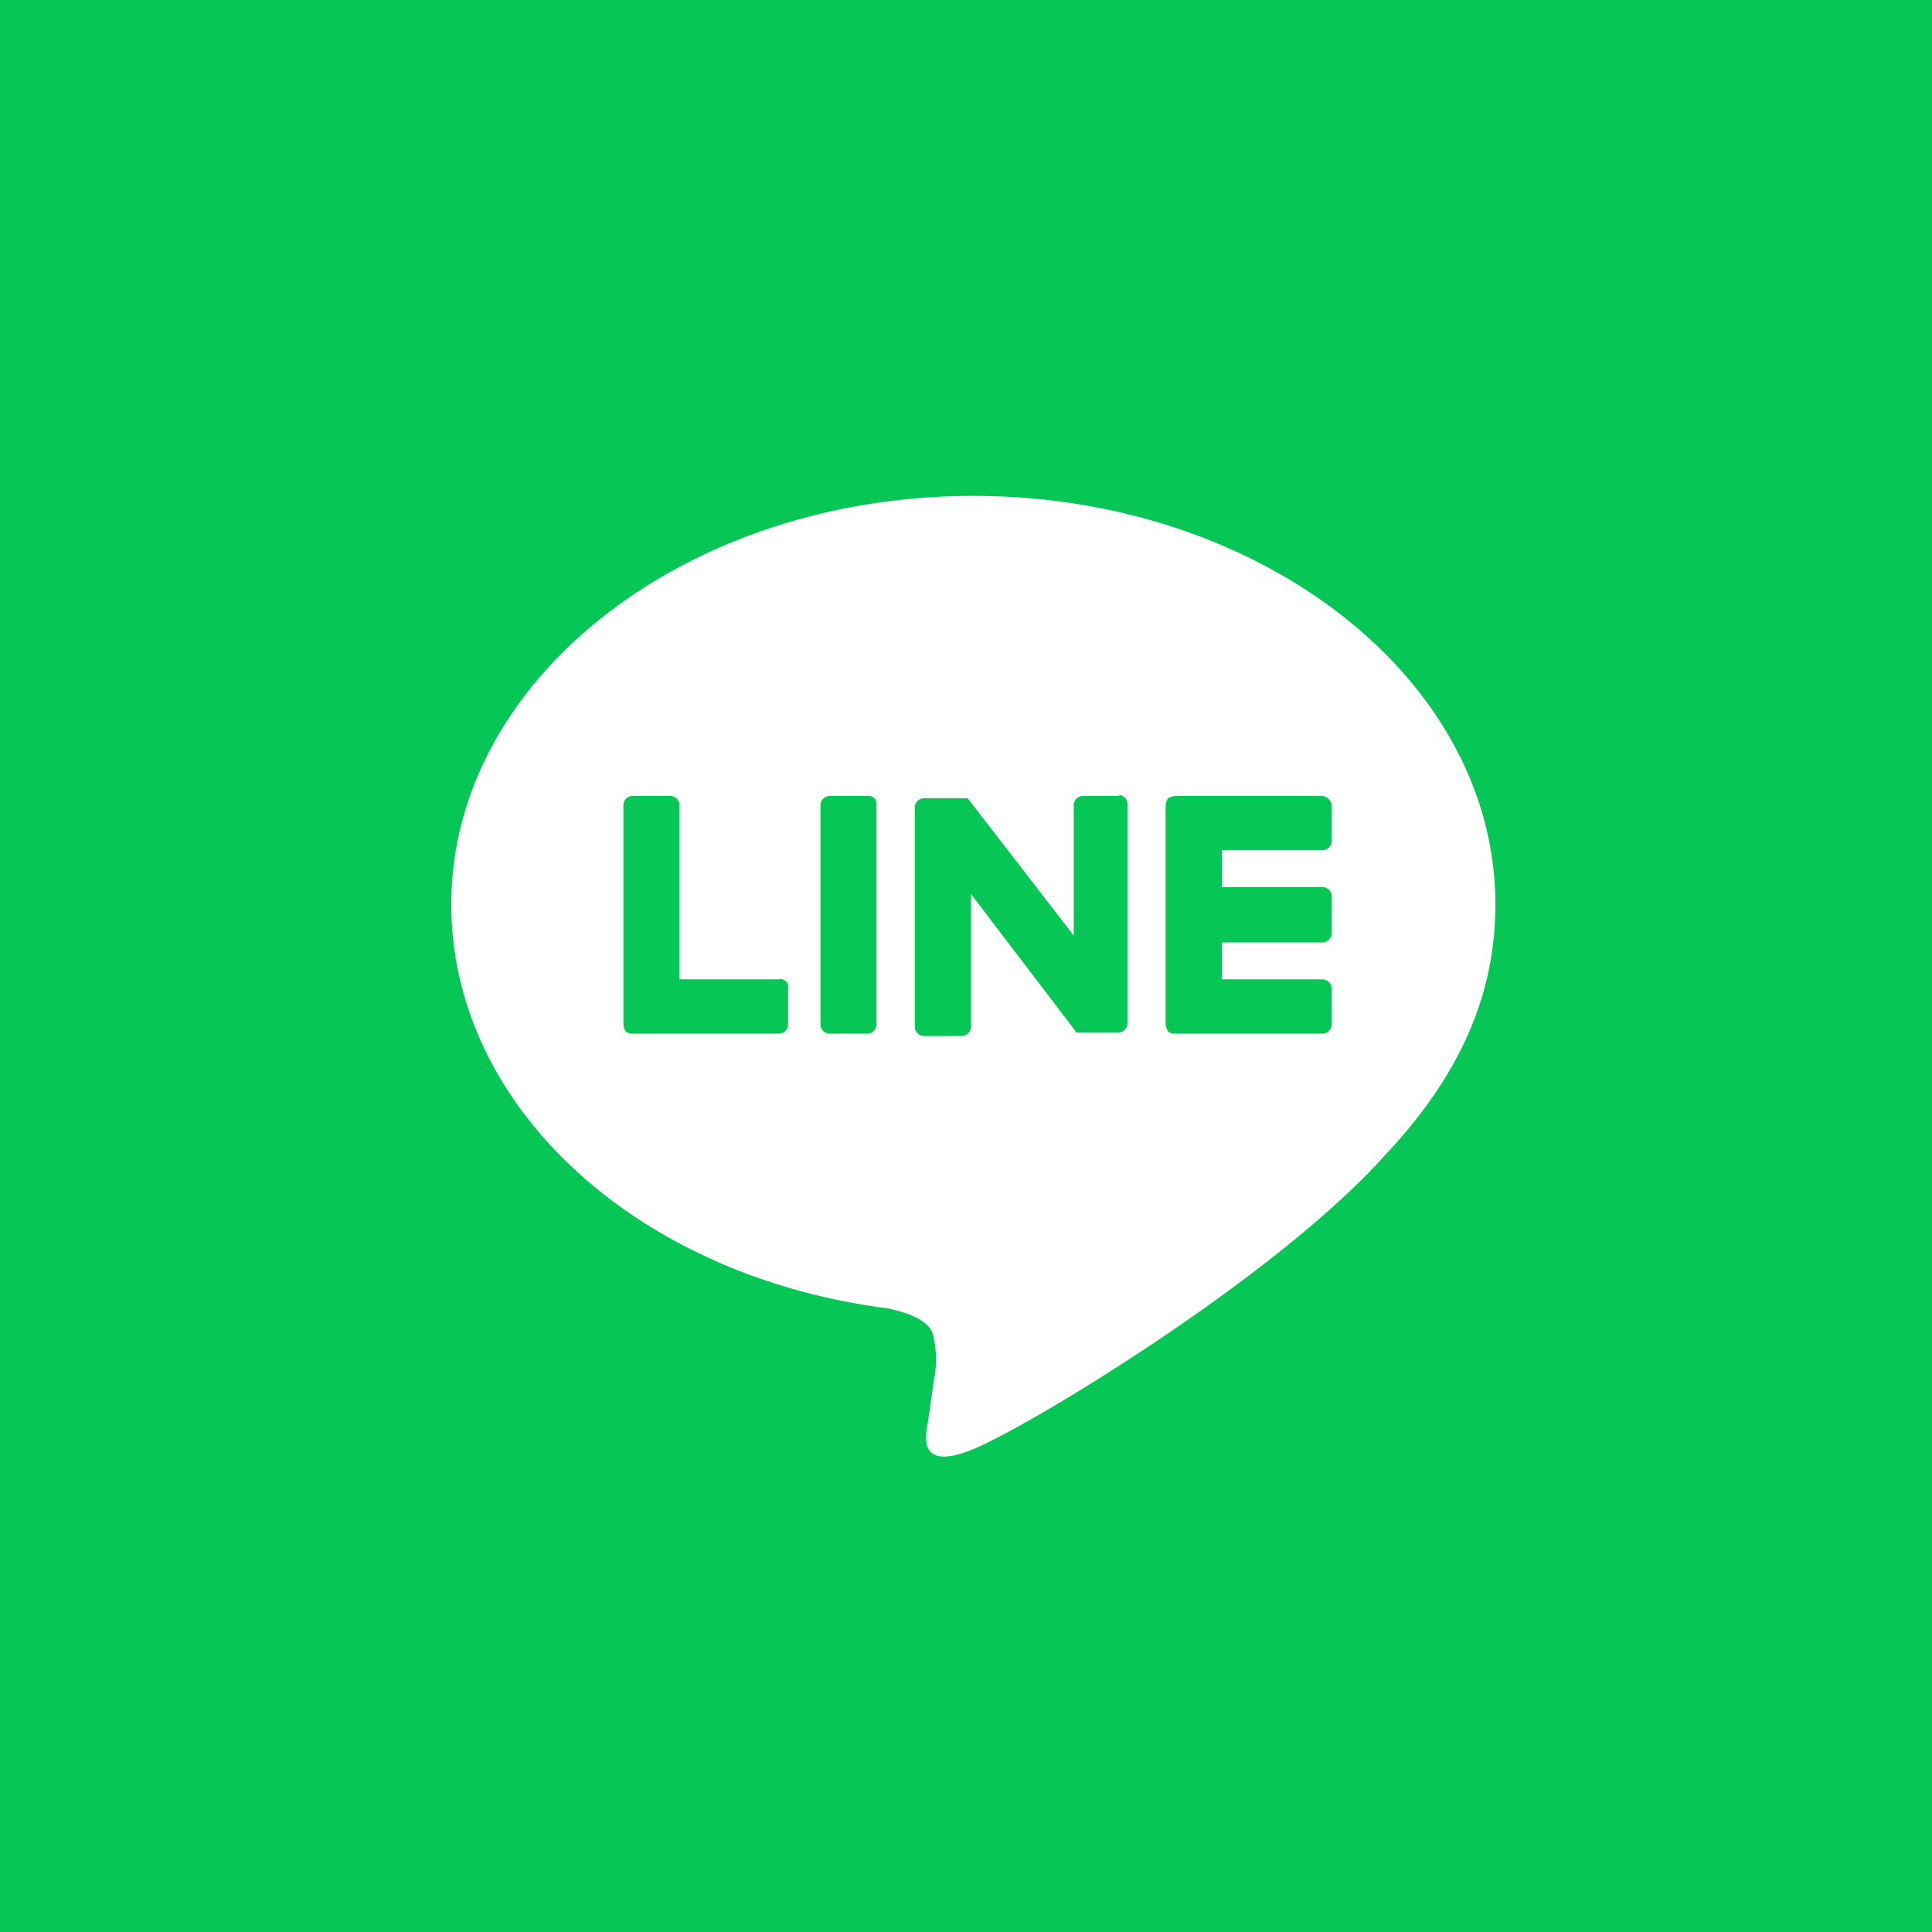 <svg id="fix_line.svg" xmlns="http://www.w3.org/2000/svg" width="120" height="120" viewBox="0 0 120 120">
  <defs>
    <style>
      .cls-1 {
        fill: #06c755;
      }

      .cls-2 {
        fill: #fff;
        fill-rule: evenodd;
      }
    </style>
  </defs>
  <rect id="bg" class="cls-1" width="120" height="120"/>
  <g id="svg">
    <g id="icn">
      <path id="シェイプ_3" data-name="シェイプ 3" class="cls-2" d="M1040.45,1978.8c-17.88,0-32.42,11.4-32.42,25.37,0,12.55,11.5,23.09,27.08,25.09,1.04,0.22,2.52.65,2.82,1.58a6.286,6.286,0,0,1,.08,2.86l-0.38,2.66c-0.14.79-.66,3.08,2.82,1.65s18.7-10.61,25.53-18.21c4.67-4.95,6.9-9.96,6.9-15.63C1072.88,1990.2,1058.33,1978.8,1040.45,1978.8Zm-11.5,32.83a0.568,0.568,0,0,1-.59.57h-9.05a0.577,0.577,0,0,1-.45-0.14,1.035,1.035,0,0,1-.14-0.43v-13.62a0.574,0.574,0,0,1,.59-0.57h2.3a0.567,0.567,0,0,1,.59.57v10.82h6.16a0.483,0.483,0,0,1,.59.58v2.22Zm5.49,0a0.568,0.568,0,0,1-.59.57h-2.3a0.567,0.567,0,0,1-.59-0.57v-13.62a0.574,0.574,0,0,1,.59-0.57h2.3a0.5,0.5,0,0,1,.59.57v13.62Zm15.59-.07a0.591,0.591,0,0,1-.6.58h-2.52a0.27,0.27,0,0,1-.15-0.15l-6.45-8.46v8.24a0.585,0.585,0,0,1-.6.58h-2.3a0.575,0.575,0,0,1-.59-0.58v-13.61a0.576,0.576,0,0,1,.59-0.58h2.67l0.08,0.07,6.53,8.46v-8.1a0.574,0.574,0,0,1,.59-0.57h2.3l-0.15-.07a0.576,0.576,0,0,1,.6.57v13.62Zm12.68-11.33a0.576,0.576,0,0,1-.59.58h-6.23v2.29h6.23a0.567,0.567,0,0,1,.59.57v2.23a0.591,0.591,0,0,1-.59.64h-6.23v2.29h6.23a0.576,0.576,0,0,1,.59.58v2.22a0.568,0.568,0,0,1-.59.57h-9.13a0.555,0.555,0,0,1-.44-0.14,0.928,0.928,0,0,1-.15-0.43v-13.62a0.967,0.967,0,0,1,.15-0.43,1.077,1.077,0,0,1,.44-0.14h9.13a0.637,0.637,0,0,1,.59.64v2.15Z" transform="translate(-980 -1948)"/>
    </g>
  </g>
</svg>
